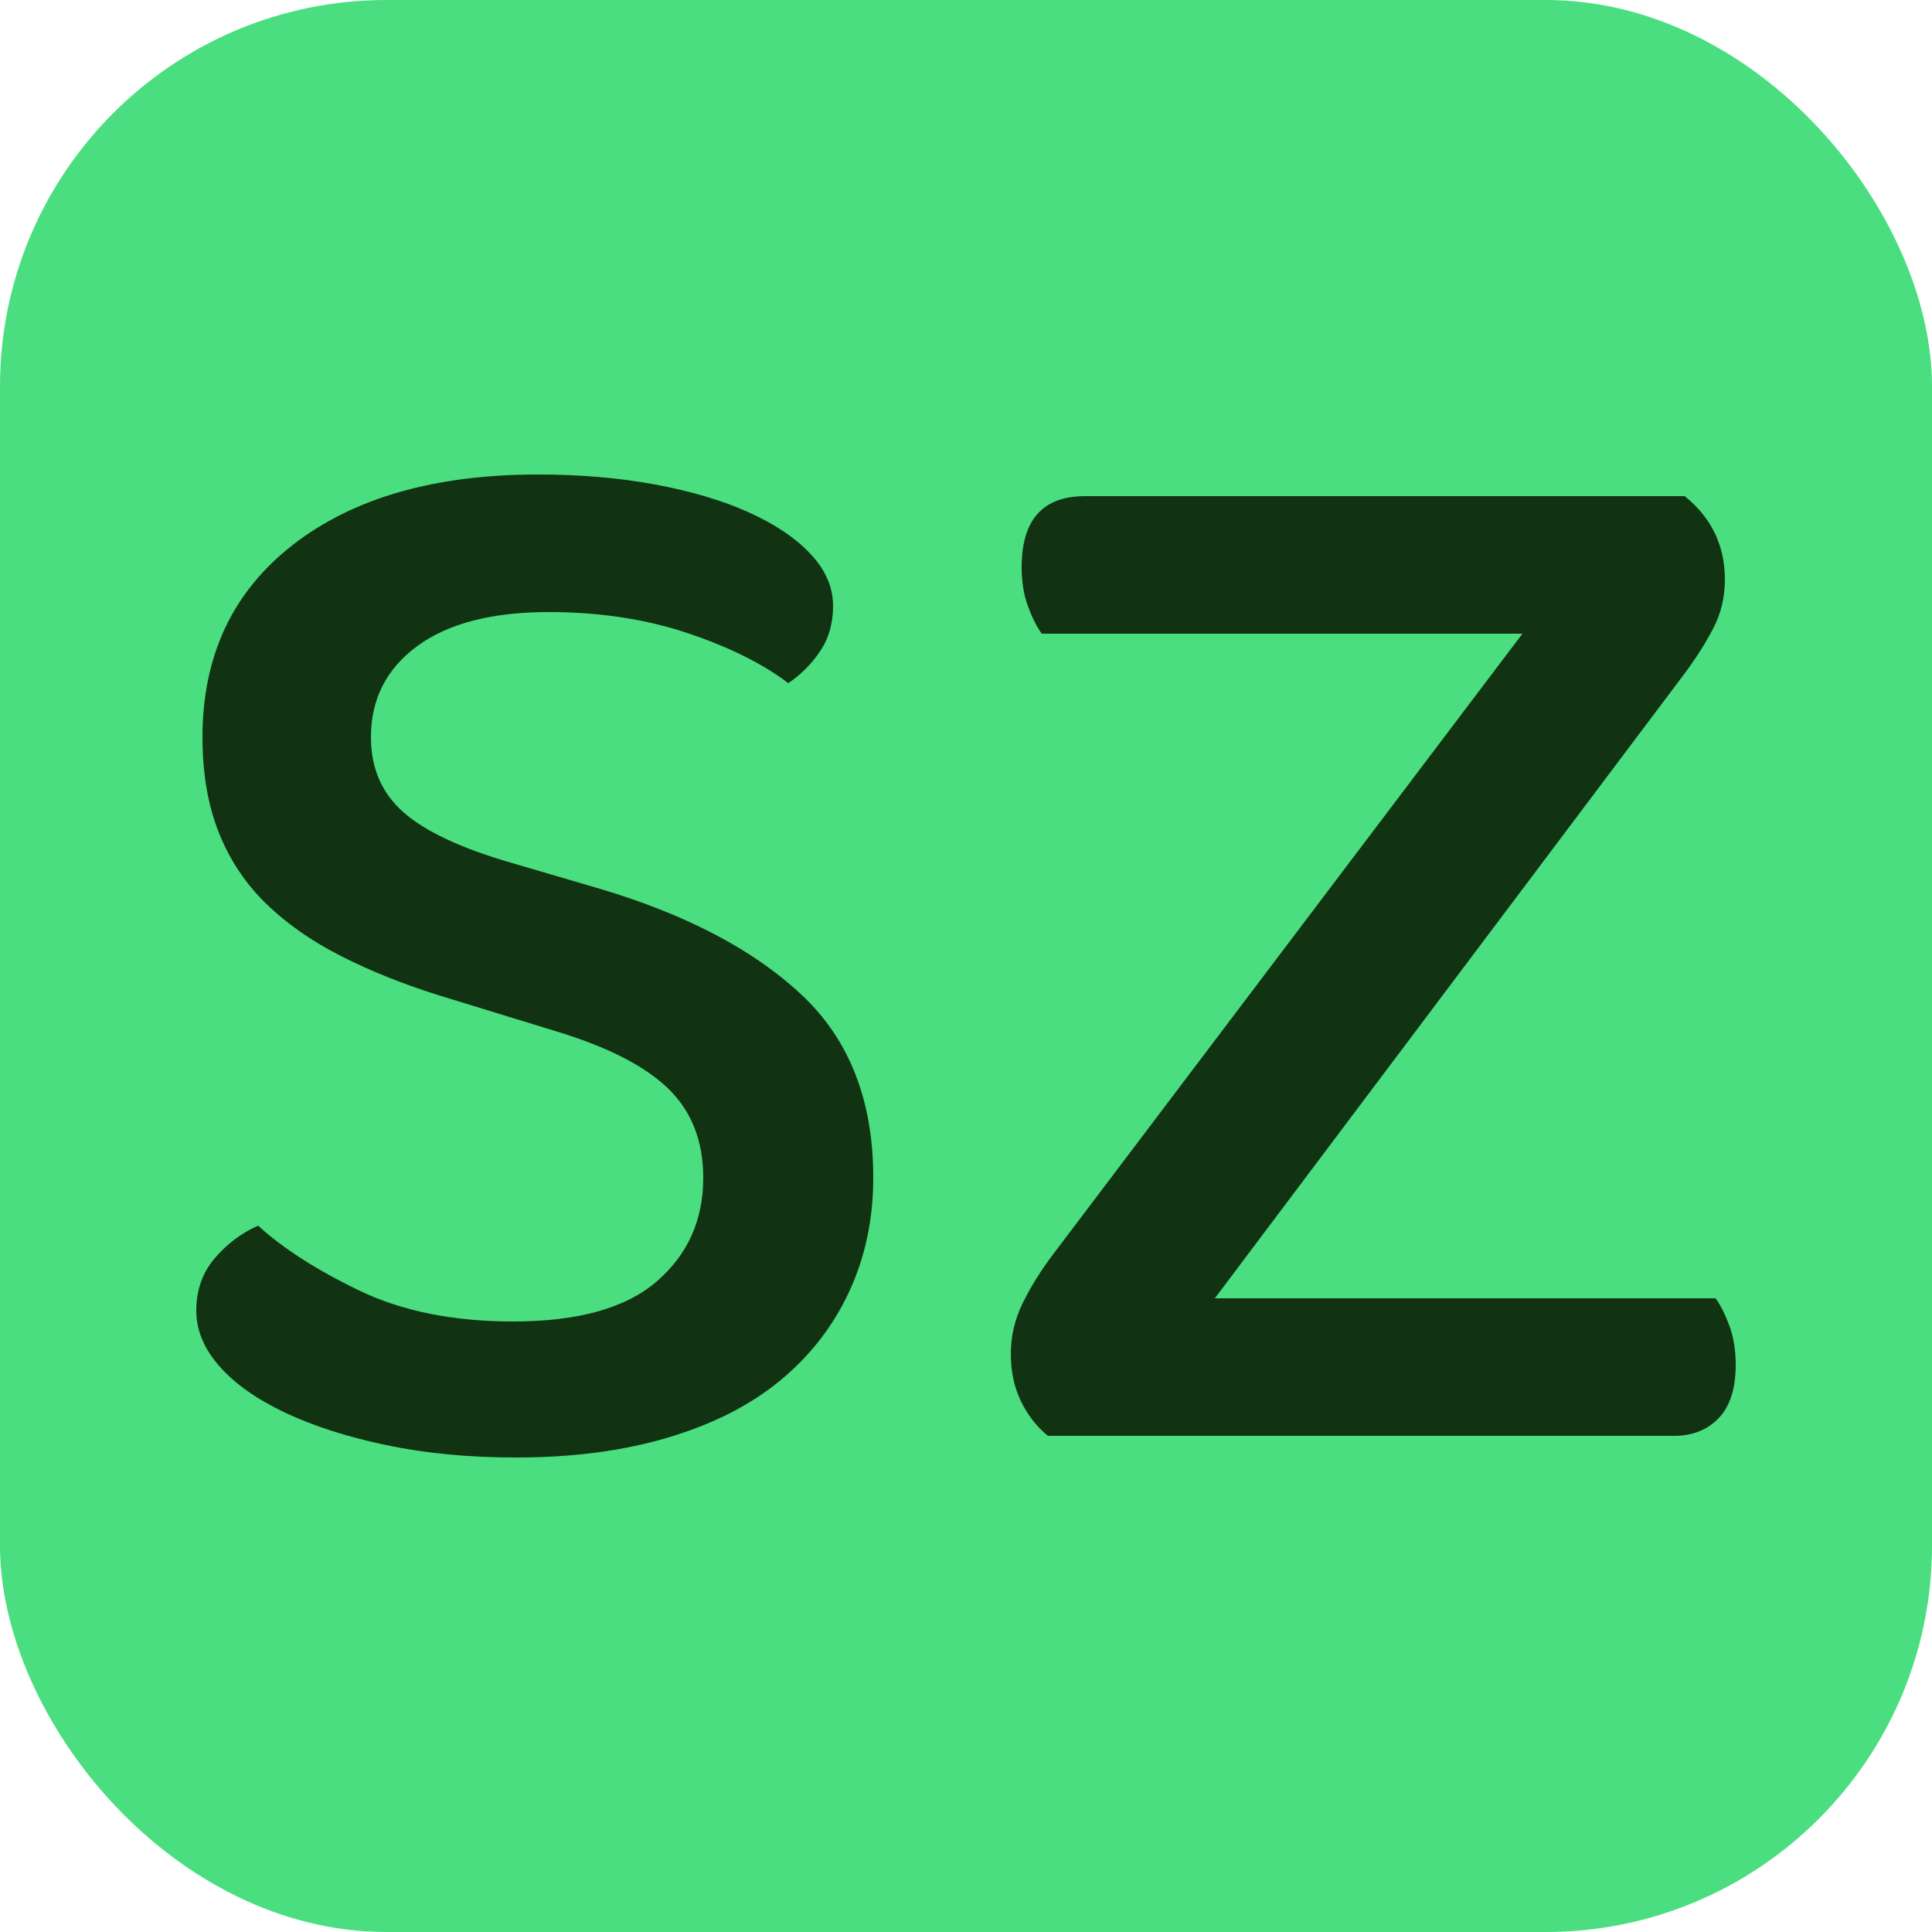 <svg xmlns="http://www.w3.org/2000/svg" width="256" height="256" viewBox="0 0 100 100"><rect width="100" height="100" rx="20" fill="#4ade80"></rect><path fill="#113311" d="M26.56 68.40L26.56 68.40Q31.60 68.40 34 66.32Q36.40 64.24 36.40 60.96L36.40 60.96Q36.40 58.08 34.56 56.32Q32.72 54.56 28.72 53.36L28.72 53.36L22.72 51.52Q19.92 50.64 17.64 49.48Q15.36 48.32 13.76 46.76Q12.16 45.20 11.32 43.08Q10.48 40.96 10.48 38.16L10.48 38.16Q10.48 31.84 15.16 28.20Q19.84 24.56 27.84 24.56L27.84 24.56Q31.12 24.56 33.92 25.08Q36.72 25.60 38.76 26.52Q40.80 27.44 41.96 28.68Q43.12 29.92 43.12 31.36L43.12 31.36Q43.12 32.72 42.44 33.72Q41.76 34.72 40.80 35.36L40.80 35.36Q38.80 33.84 35.56 32.76Q32.32 31.68 28.40 31.68L28.40 31.68Q24.00 31.68 21.60 33.44Q19.20 35.20 19.20 38.16L19.20 38.16Q19.20 40.56 20.88 42.04Q22.56 43.52 26.40 44.64L26.40 44.64L31.04 46.00Q37.76 48.00 41.48 51.48Q45.20 54.96 45.20 60.96L45.20 60.96Q45.20 64.16 43.96 66.84Q42.72 69.52 40.40 71.44Q38.08 73.36 34.60 74.40Q31.12 75.44 26.72 75.44L26.72 75.44Q23.04 75.44 20.00 74.80Q16.96 74.16 14.76 73.12Q12.56 72.08 11.36 70.72Q10.16 69.36 10.16 67.84L10.16 67.84Q10.16 66.24 11.12 65.12Q12.08 64.00 13.36 63.44L13.36 63.44Q15.28 65.20 18.60 66.80Q21.92 68.40 26.56 68.40ZM87.20 25.68L87.20 25.68Q89.28 27.36 89.28 30.00L89.28 30.00Q89.28 31.36 88.68 32.52Q88.08 33.68 87.12 34.96L87.12 34.96L62.88 67.20L88.80 67.20Q89.20 67.76 89.52 68.64Q89.84 69.52 89.84 70.64L89.84 70.64Q89.84 72.48 88.96 73.40Q88.08 74.32 86.64 74.32L86.64 74.32L54.24 74.32Q53.36 73.60 52.84 72.52Q52.32 71.44 52.32 70.08L52.32 70.08Q52.32 68.72 52.92 67.48Q53.52 66.24 54.48 64.96L54.48 64.96L78.80 32.80L53.92 32.80Q53.52 32.24 53.20 31.36Q52.88 30.48 52.88 29.36L52.88 29.36Q52.88 25.68 56.16 25.68L56.16 25.68L87.20 25.68Z"></path></svg>